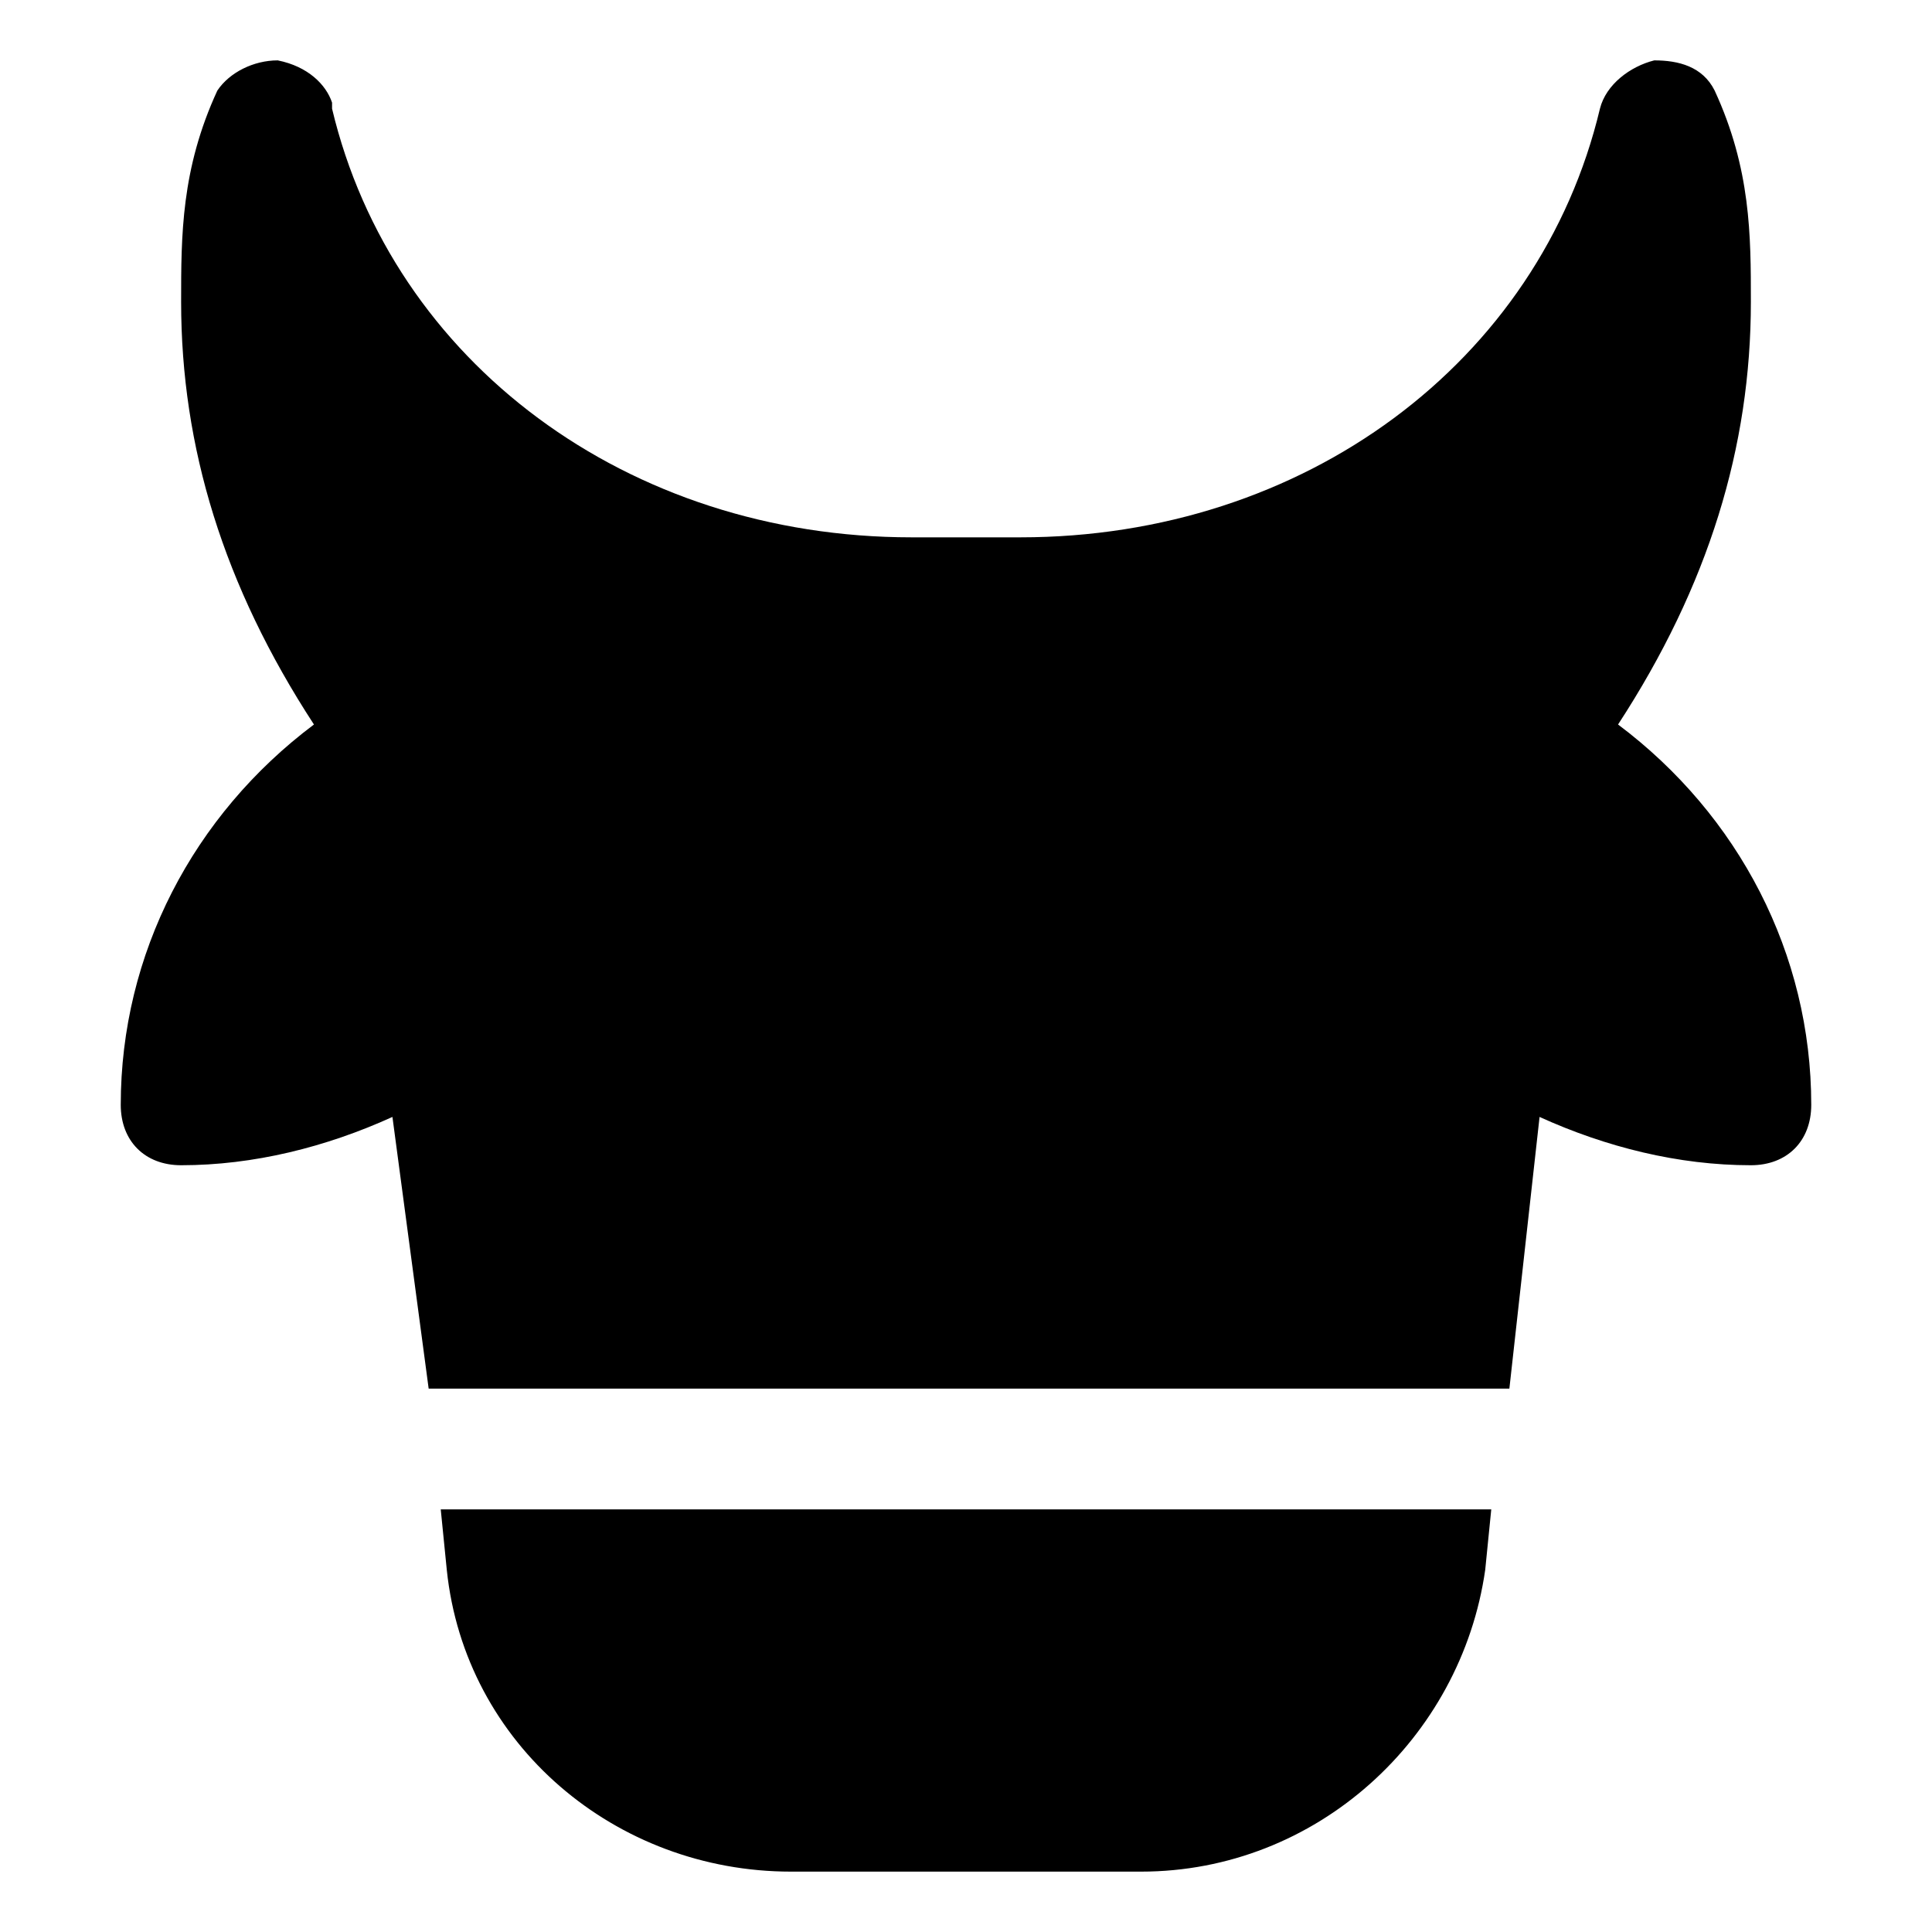 <?xml version="1.0" encoding="utf-8"?>
<svg fill="#000000" height="800px" width="800px" version="1.1" id="Icons" xmlns="http://www.w3.org/2000/svg" xmlns:xlink="http://www.w3.org/1999/xlink" 
	 viewBox="0 0 32 32" xml:space="preserve">
<g>
	<path d="M2,18.3c0,0.6,0.4,1,1,1c1.2,0,2.4-0.3,3.5-0.8L7.1,23h17.9l0.5-4.5c1.1,0.5,2.3,0.8,3.5,0.8c0.6,0,1-0.4,1-1
		c0-2.5-1.2-4.8-3.2-6.3C28.3,9.7,29,7.4,29,5c0-1.1,0-2.2-0.6-3.5c-0.2-0.4-0.6-0.5-1-0.5c-0.4,0.1-0.8,0.4-0.9,0.8
		c-1,4.2-4.9,7.1-9.6,7.1h-1.8c-4.7,0-8.6-2.9-9.6-7.1l0-0.1C5.4,1.4,5.1,1.1,4.6,1C4.2,1,3.8,1.2,3.6,1.5C3,2.8,3,3.9,3,5
		c0,2.4,0.7,4.7,2.2,7C3.2,13.5,2,15.8,2,18.3z"/>
	<path d="M7.3,25l0.1,1c0.3,2.9,2.8,5,5.7,5h5.8c2.9,0,5.3-2.2,5.7-5l0.1-1H7.3z"/>
</g>
</svg>
